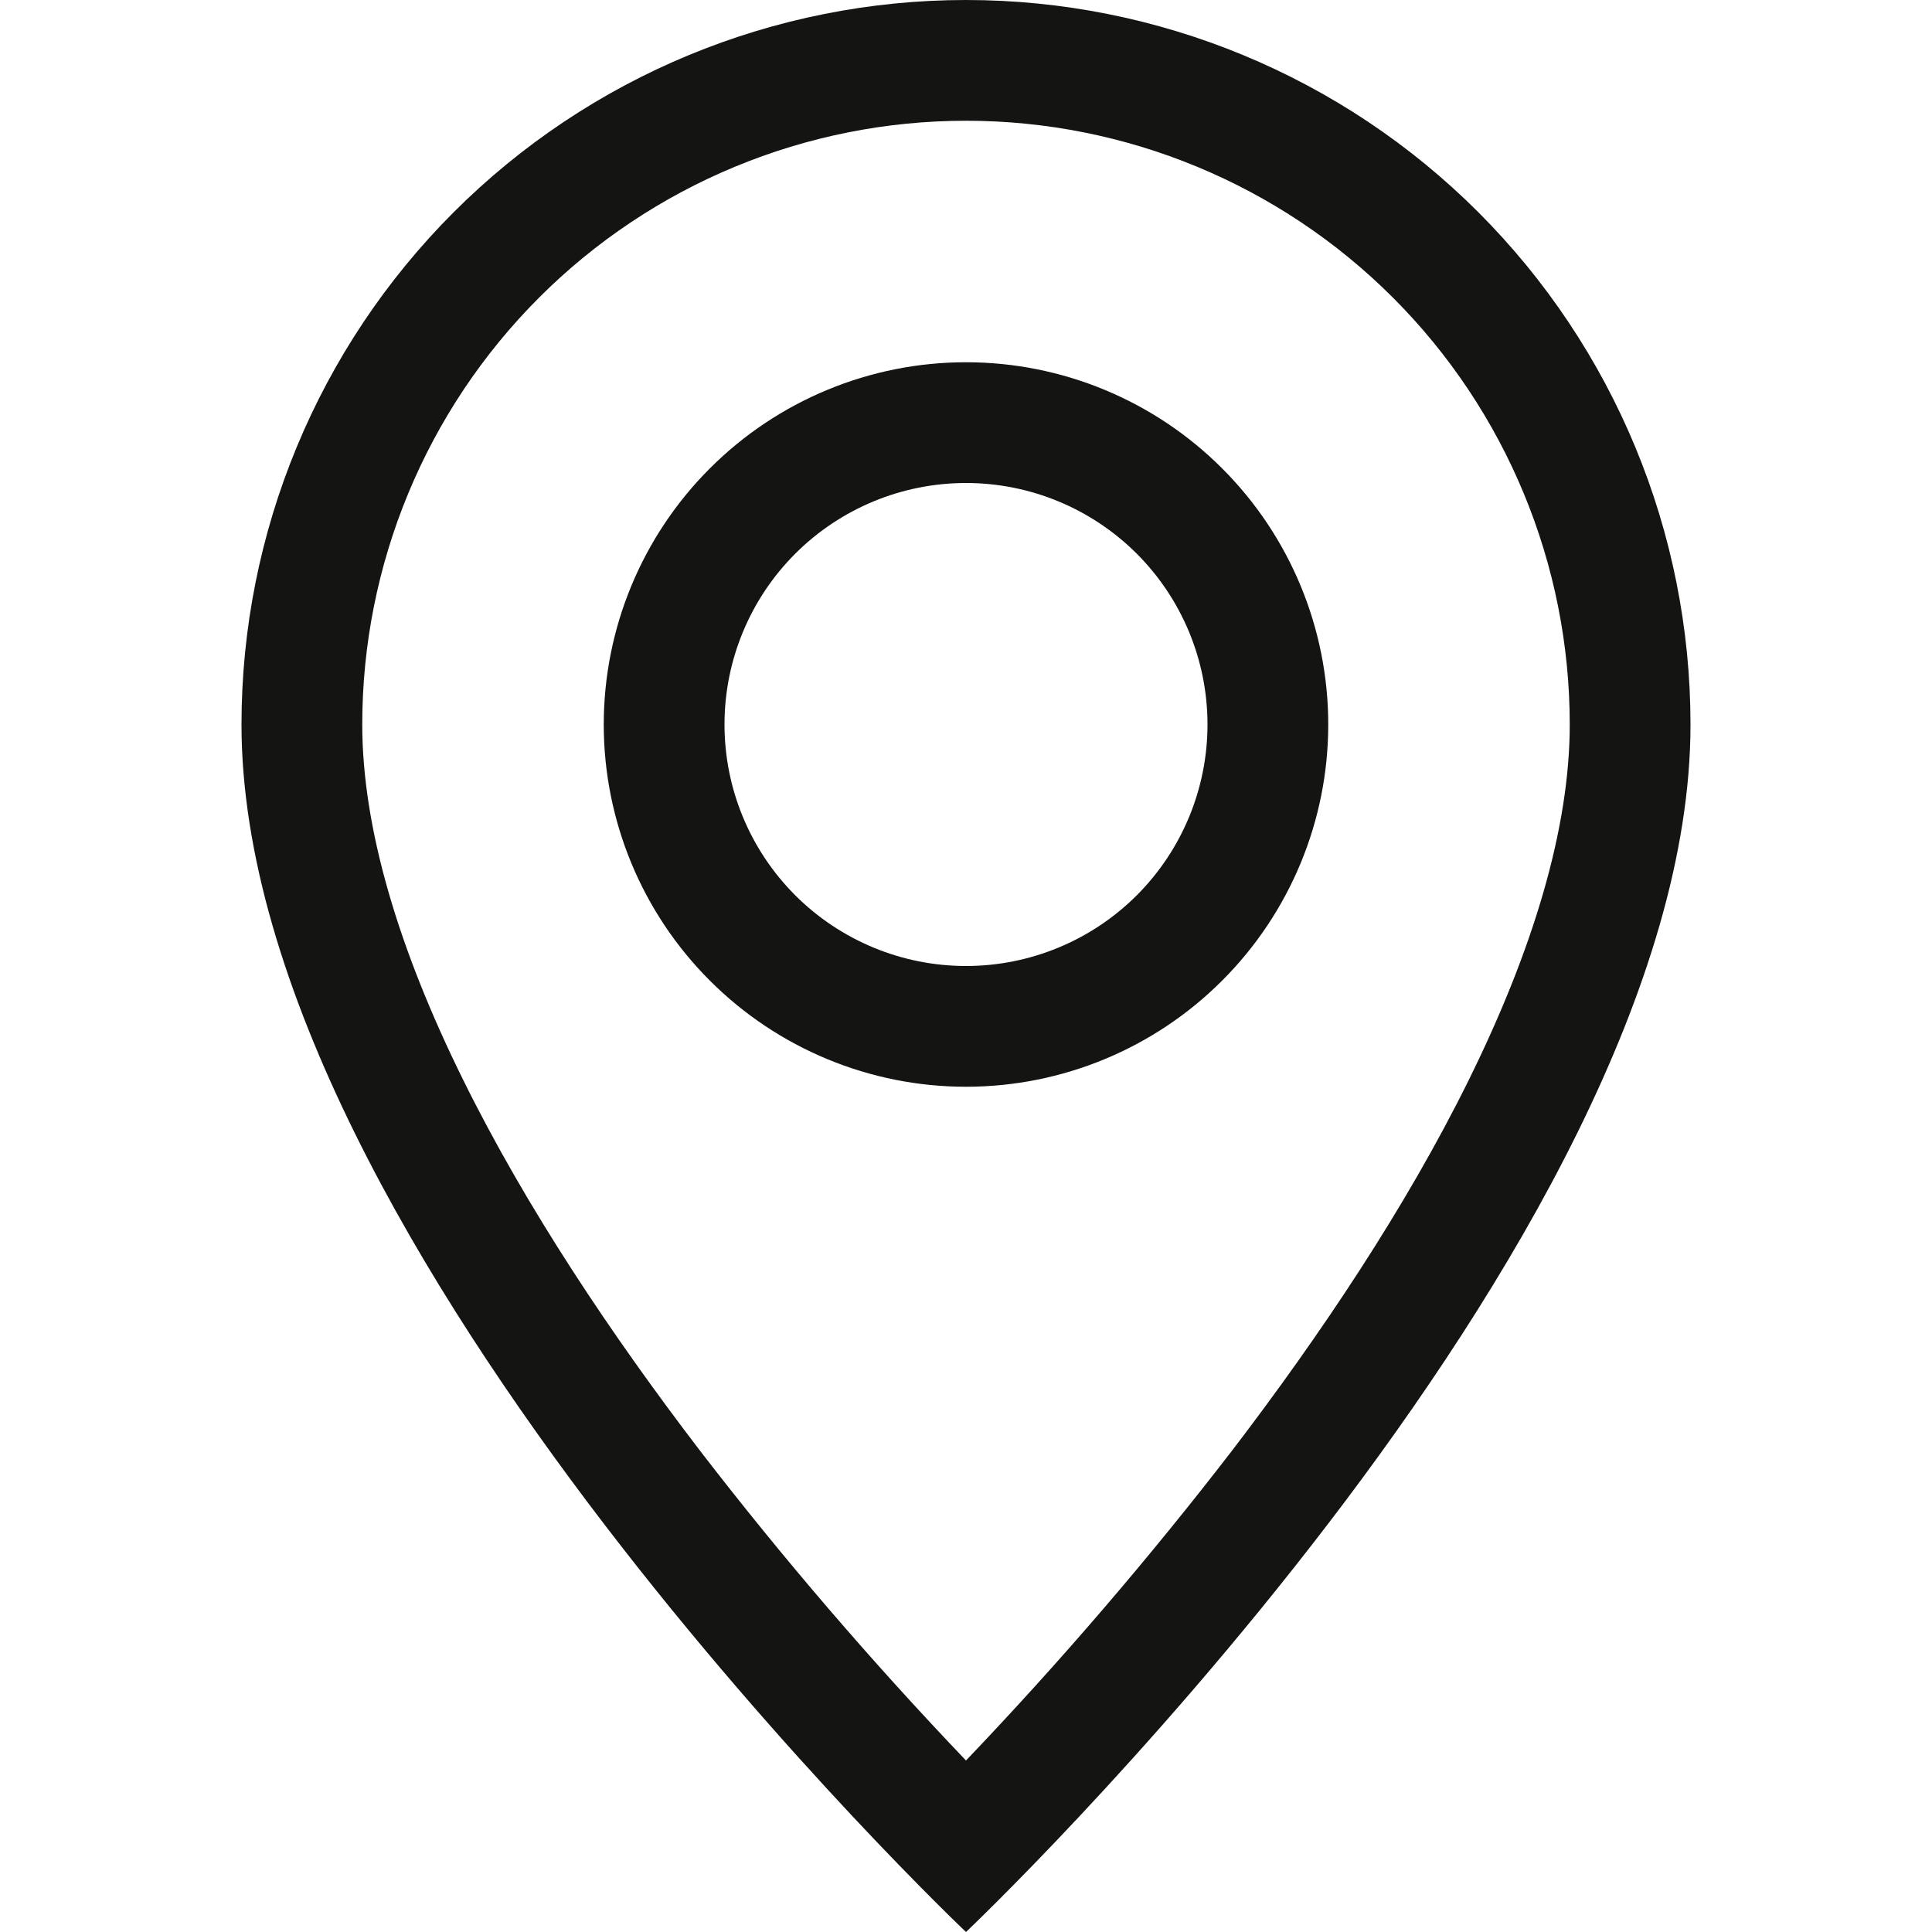 <svg width="30" height="30" viewBox="0 0 30 30" fill="none" xmlns="http://www.w3.org/2000/svg">
<path d="M22.811 16.762C21.829 18.754 20.497 20.738 19.136 22.519C17.843 24.197 16.463 25.805 15 27.337C13.537 25.805 12.156 24.197 10.864 22.519C9.502 20.738 8.171 18.754 7.189 16.762C6.195 14.751 5.625 12.866 5.625 11.25C5.625 8.764 6.613 6.379 8.371 4.621C10.129 2.863 12.514 1.875 15 1.875C17.486 1.875 19.871 2.863 21.629 4.621C23.387 6.379 24.375 8.764 24.375 11.25C24.375 12.866 23.803 14.751 22.811 16.762ZM15 30C15 30 26.25 19.339 26.25 11.25C26.25 8.266 25.065 5.405 22.955 3.295C20.845 1.185 17.984 0 15 0C12.016 0 9.155 1.185 7.045 3.295C4.935 5.405 3.75 8.266 3.75 11.25C3.75 19.339 15 30 15 30Z" fill="#141413"/>
<path d="M15 15C14.005 15 13.052 14.605 12.348 13.902C11.645 13.198 11.25 12.245 11.25 11.25C11.25 10.255 11.645 9.302 12.348 8.598C13.052 7.895 14.005 7.5 15 7.5C15.995 7.5 16.948 7.895 17.652 8.598C18.355 9.302 18.75 10.255 18.75 11.25C18.75 12.245 18.355 13.198 17.652 13.902C16.948 14.605 15.995 15 15 15ZM15 16.875C16.492 16.875 17.923 16.282 18.977 15.227C20.032 14.173 20.625 12.742 20.625 11.25C20.625 9.758 20.032 8.327 18.977 7.273C17.923 6.218 16.492 5.625 15 5.625C13.508 5.625 12.077 6.218 11.023 7.273C9.968 8.327 9.375 9.758 9.375 11.25C9.375 12.742 9.968 14.173 11.023 15.227C12.077 16.282 13.508 16.875 15 16.875Z" fill="#141413"/>
</svg>
